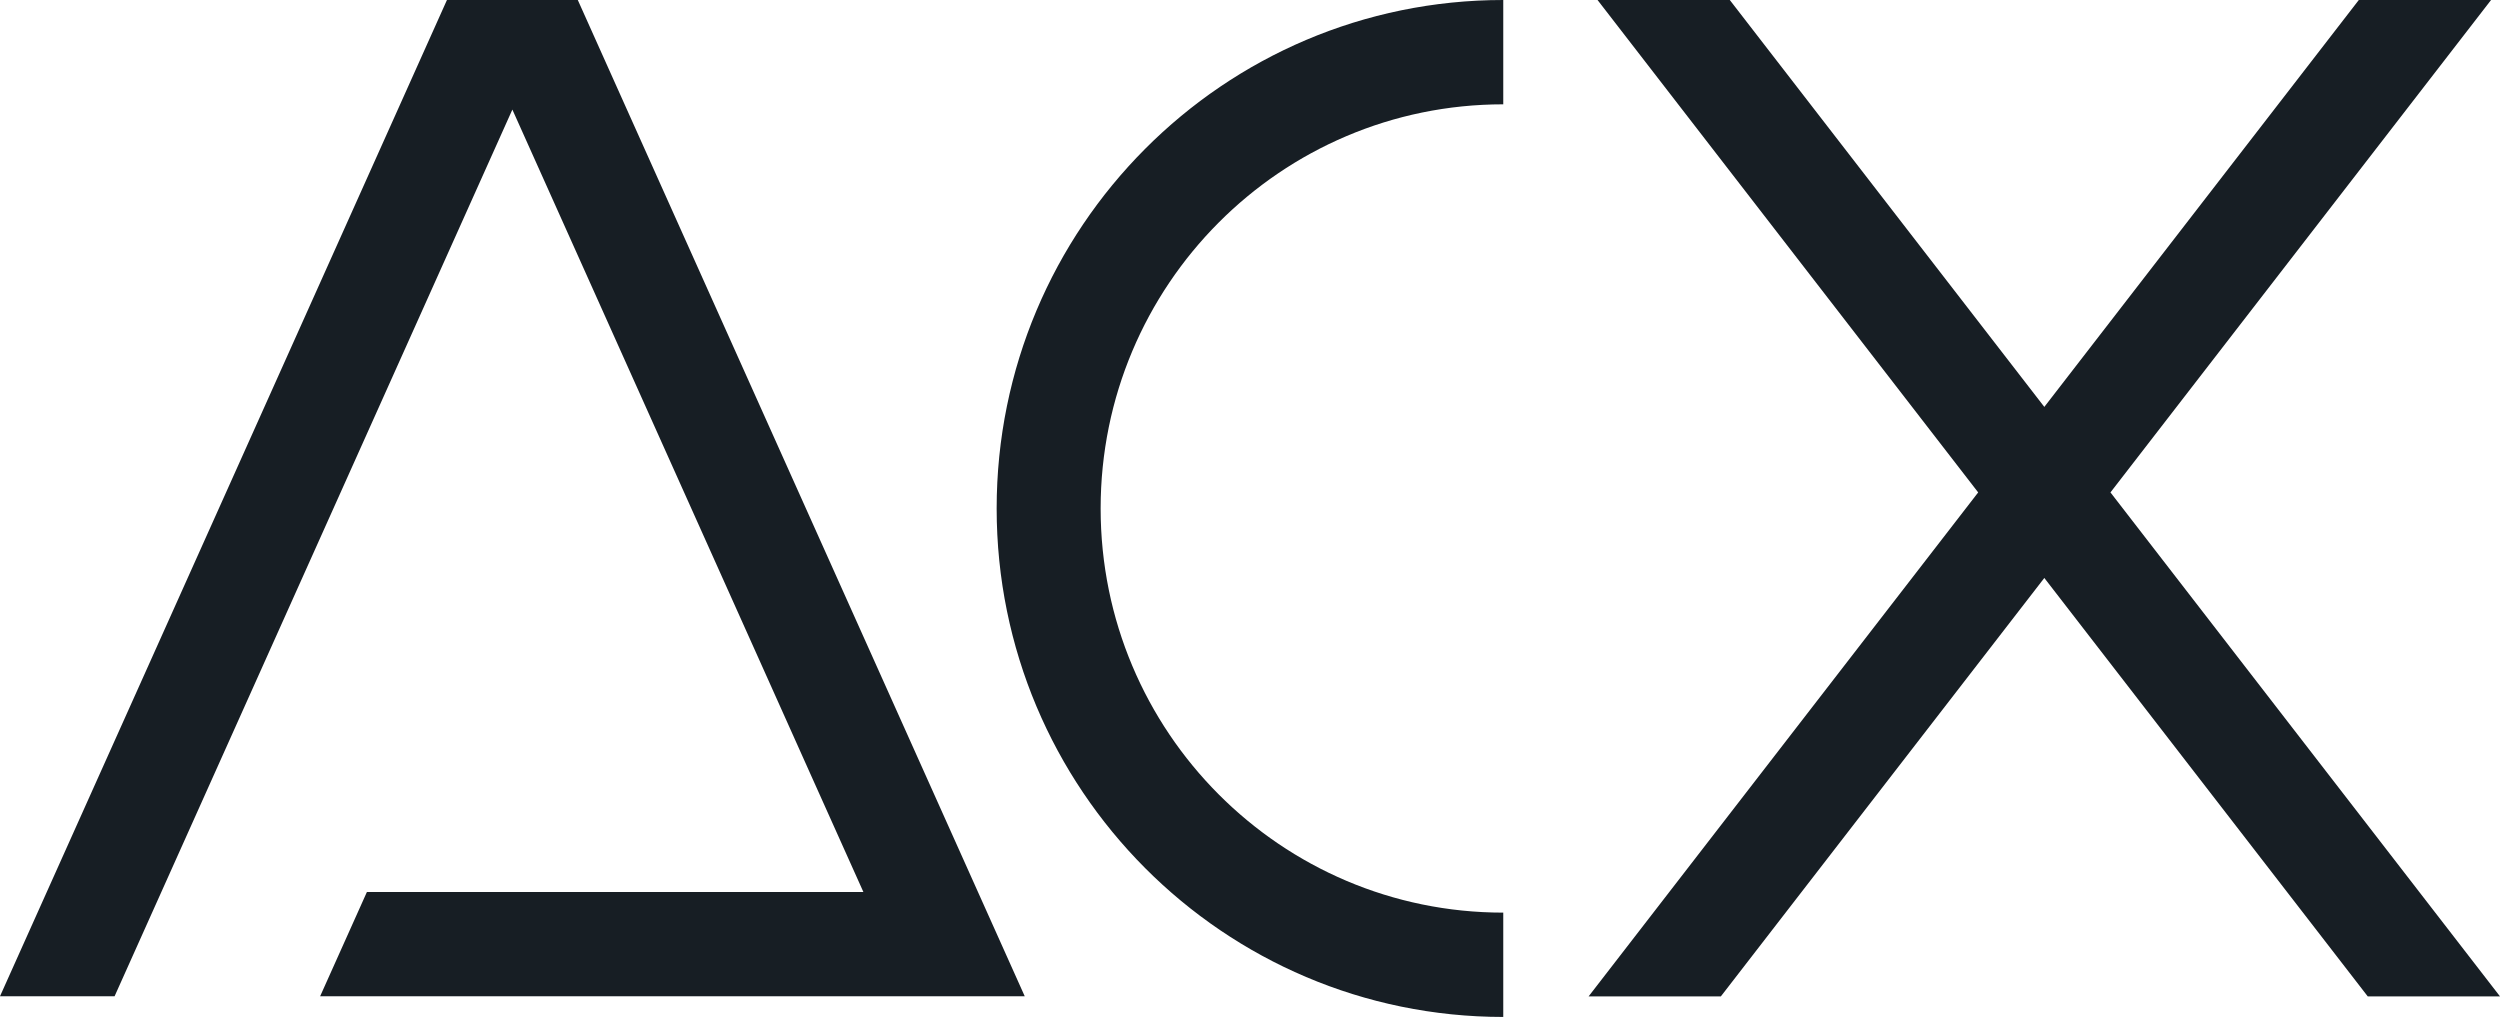 <svg width="59" height="24" viewBox="0 0 59 24" fill="none" xmlns="http://www.w3.org/2000/svg">
<path d="M35.477 2.462C30.229 2.462 25.975 6.732 25.975 12C25.975 17.268 30.229 21.538 35.477 21.538V24C28.875 24 23.521 18.627 23.521 12C23.521 5.373 28.875 0 35.477 0V2.462ZM48.246 9.603L55.668 0H58.789L49.807 11.621L59 23.515H55.879L48.246 13.64L40.612 23.515H37.491L46.685 11.621L37.702 0H40.823L48.246 9.603ZM14.746 2.475L20.715 15.778L21.644 17.849L24.184 23.512H7.555L8.659 21.051H20.376L19.12 18.253L18.01 15.777L12.092 2.586L6.174 15.777L5.063 18.253L2.704 23.512H0L2.379 18.209L3.47 15.778L9.438 2.475L10.548 0H13.636L14.746 2.475Z" fill="#171E24"/>
</svg>
